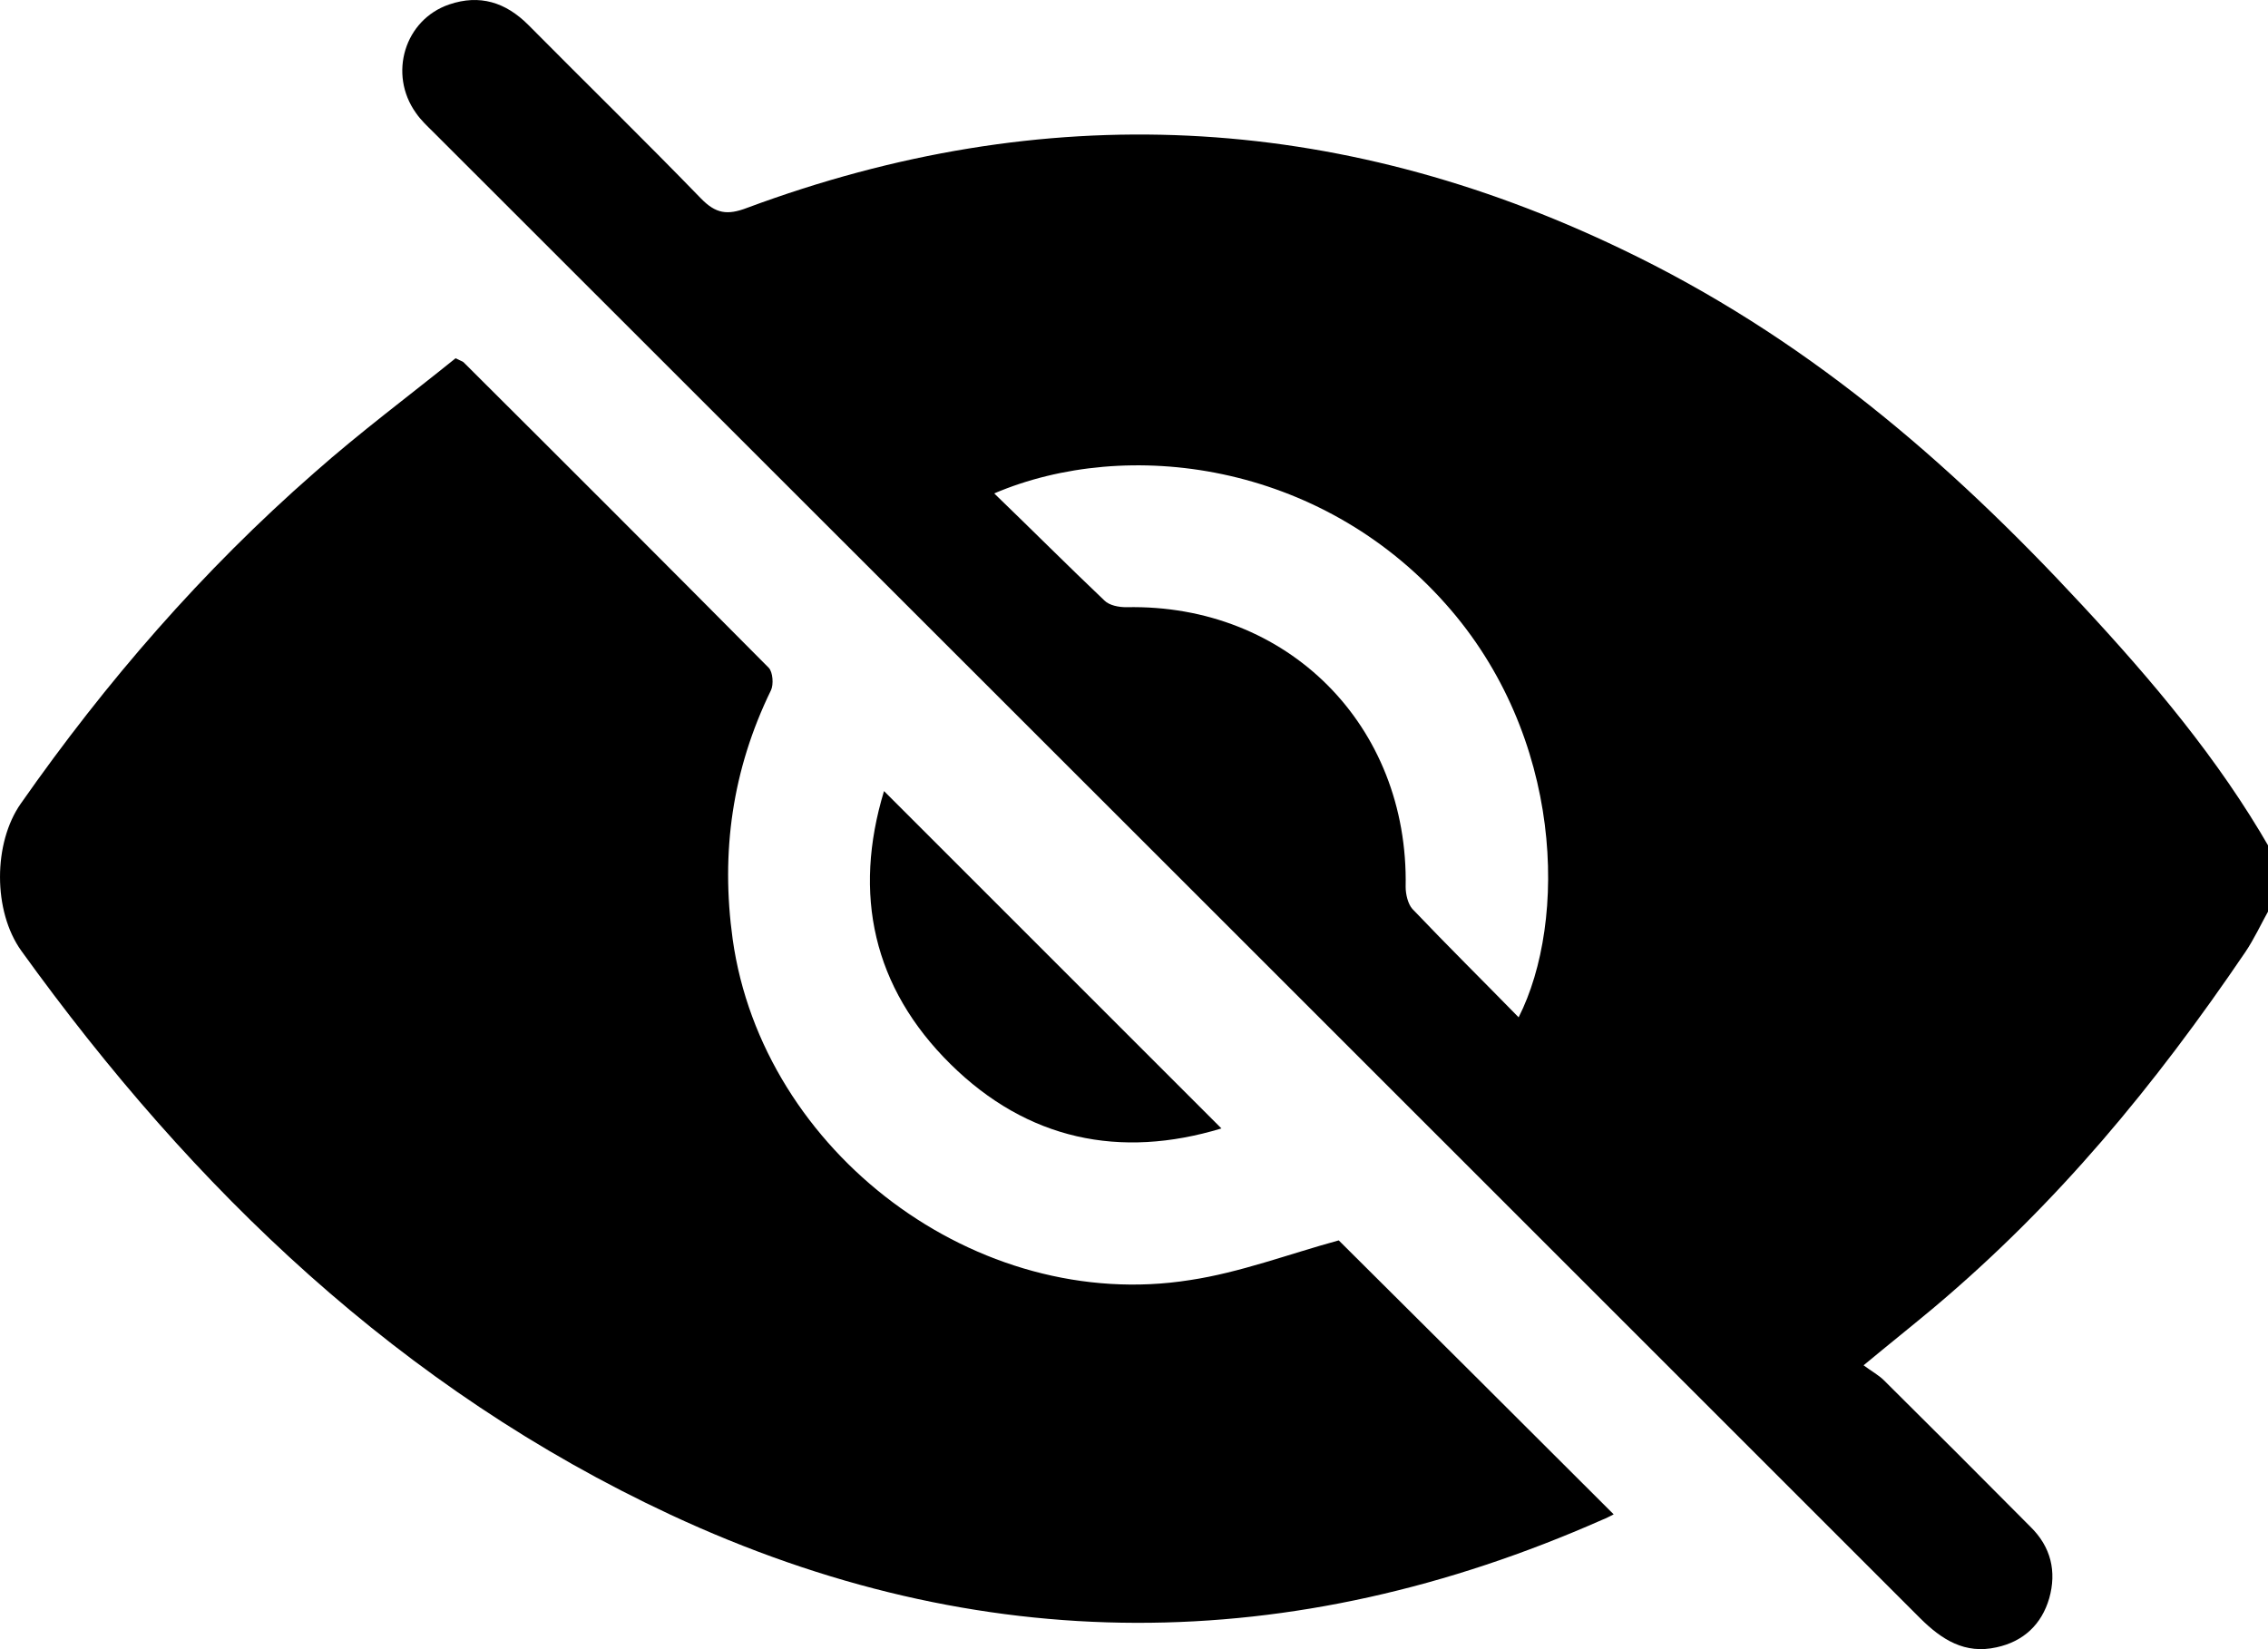 <?xml version="1.0" encoding="UTF-8" standalone="no"?>
<!DOCTYPE svg PUBLIC "-//W3C//DTD SVG 1.1//EN" "http://www.w3.org/Graphics/SVG/1.1/DTD/svg11.dtd">
<svg width="22px" height="16px" viewBox="0 0 22 16" version="1.1" xmlns="http://www.w3.org/2000/svg" xmlns:xlink="http://www.w3.org/1999/xlink" xml:space="preserve" xmlns:serif="http://www.serif.com/" style="fill-rule:evenodd;clip-rule:evenodd;stroke-linejoin:round;stroke-miterlimit:2;">
    <path d="M22.01,8.826C21.932,8.965 21.867,9.108 21.78,9.237C20.901,10.532 19.956,11.679 18.757,12.688C18.545,12.865 18.328,13.038 18.077,13.246C18.159,13.307 18.224,13.341 18.276,13.393C18.752,13.865 19.224,14.337 19.696,14.813C19.895,15.008 19.951,15.246 19.878,15.506C19.804,15.761 19.627,15.926 19.367,15.982C19.06,16.051 18.835,15.909 18.622,15.696C13.817,10.891 9.012,6.086 4.207,1.285C4.146,1.225 4.081,1.164 4.034,1.095C3.765,0.718 3.925,0.19 4.358,0.043C4.653,-0.057 4.904,0.021 5.125,0.242C5.683,0.805 6.25,1.359 6.8,1.926C6.943,2.073 7.055,2.09 7.246,2.017C10.125,0.947 12.956,1.086 15.726,2.415C17.484,3.255 18.884,4.454 20.2,5.874C20.875,6.601 21.516,7.359 22.014,8.225C22.01,8.424 22.01,8.623 22.01,8.826ZM10.713,5.826C10.761,5.874 10.852,5.891 10.925,5.891C12.488,5.857 13.666,7.038 13.635,8.605C13.635,8.675 13.657,8.77 13.7,8.818C14.038,9.173 14.384,9.515 14.731,9.87C15.203,8.939 15.172,7.147 14.021,5.857C12.8,4.484 10.934,4.237 9.644,4.787C10.012,5.142 10.358,5.489 10.713,5.826Z" style="fill-rule:nonzero;"/>
    <path d="M15.653,14.692C14.744,13.783 13.847,12.891 12.986,12.034C12.497,12.168 12.029,12.346 11.544,12.419C9.479,12.748 7.397,11.181 7.107,9.112C6.99,8.268 7.103,7.467 7.479,6.696C7.505,6.64 7.497,6.523 7.458,6.48C6.475,5.489 5.488,4.502 4.497,3.515C4.488,3.506 4.471,3.502 4.419,3.476C3.969,3.839 3.492,4.194 3.047,4.588C1.964,5.536 1.029,6.614 0.202,7.796C-0.066,8.177 -0.07,8.839 0.207,9.225C1.878,11.545 3.891,13.476 6.505,14.696C9.505,16.095 12.527,16.077 15.544,14.744C15.579,14.731 15.609,14.714 15.653,14.692Z" style="fill-rule:nonzero;"/>
    <path d="M8.575,7.675C8.272,8.675 8.467,9.58 9.22,10.324C9.965,11.06 10.865,11.246 11.848,10.948C10.761,9.861 9.675,8.774 8.575,7.675Z" style="fill-rule:nonzero;"/>
</svg>
